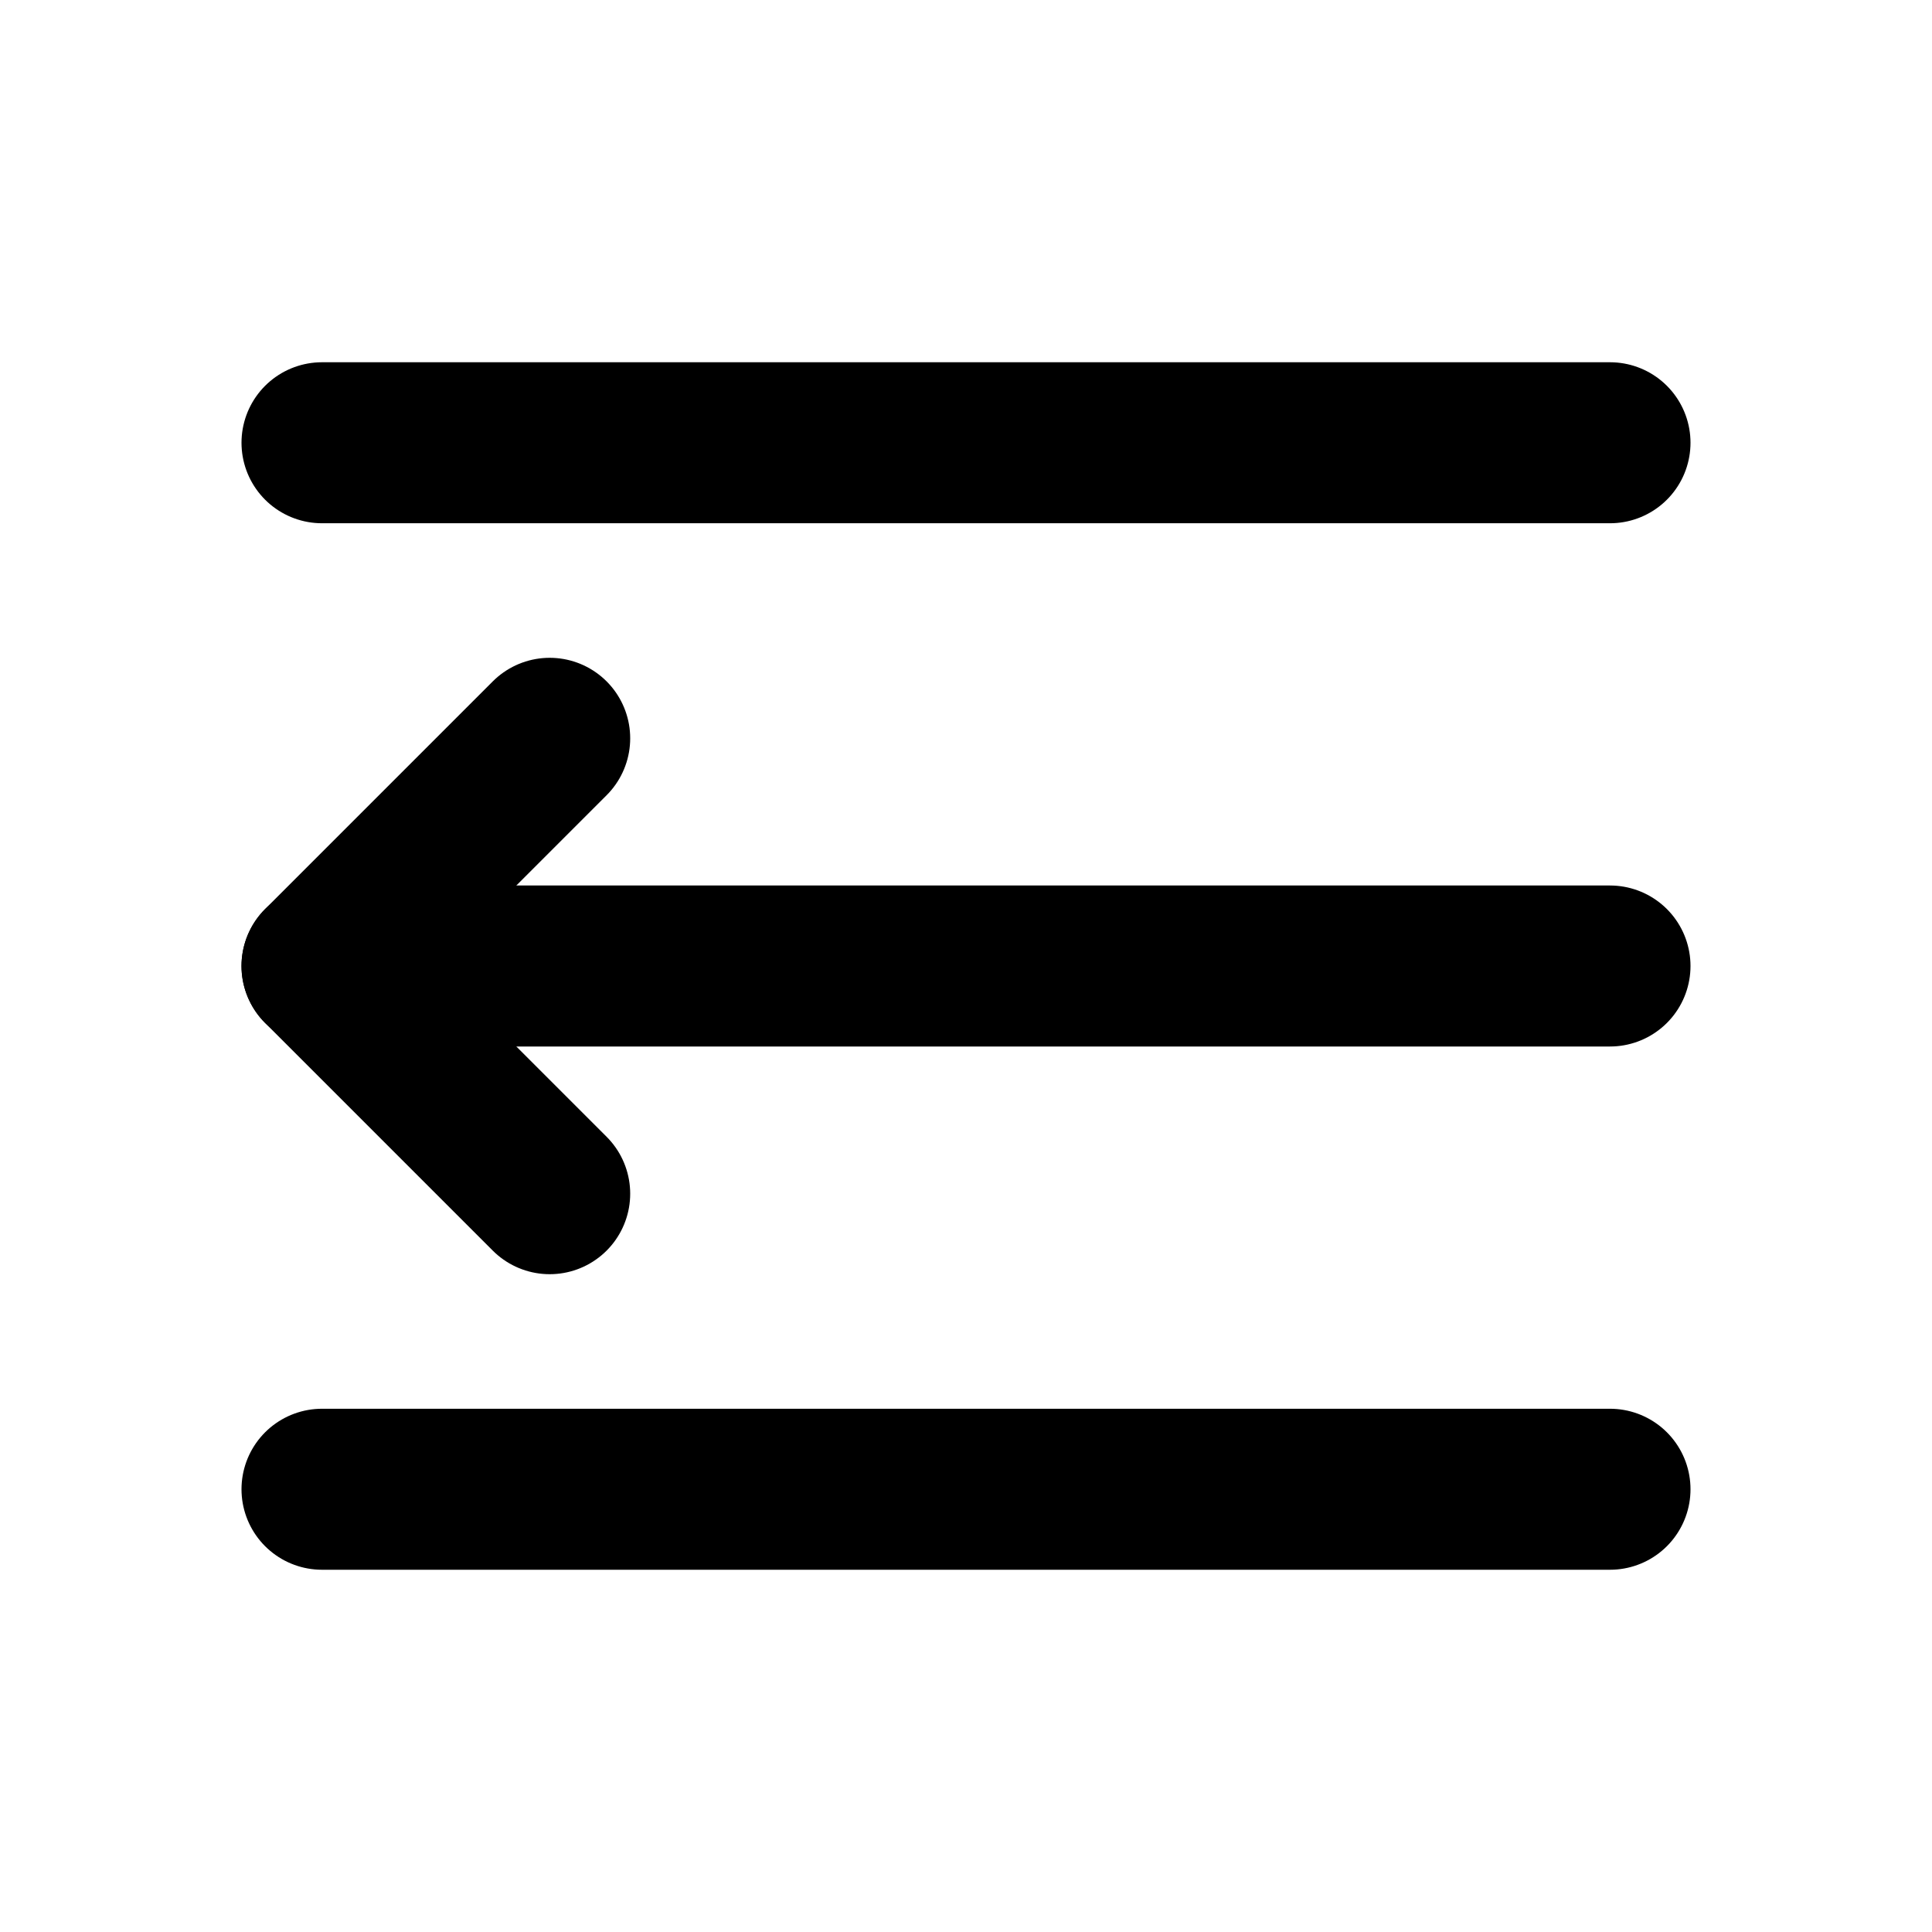 <svg width="48" height="48" viewBox="0 0 48 48" fill="none" xmlns="http://www.w3.org/2000/svg">
<path d="M8 11H40" stroke="black" stroke-width="4" stroke-linecap="round" stroke-linejoin="round"/>
<path d="M8 24H40" stroke="black" stroke-width="4" stroke-linecap="round" stroke-linejoin="round"/>
<path d="M8 37H40" stroke="black" stroke-width="4" stroke-linecap="round" stroke-linejoin="round"/>
<path d="M13.657 29.657L8 24L13.657 18.343" stroke="black" stroke-width="4" stroke-linecap="round" stroke-linejoin="round"/>
</svg>